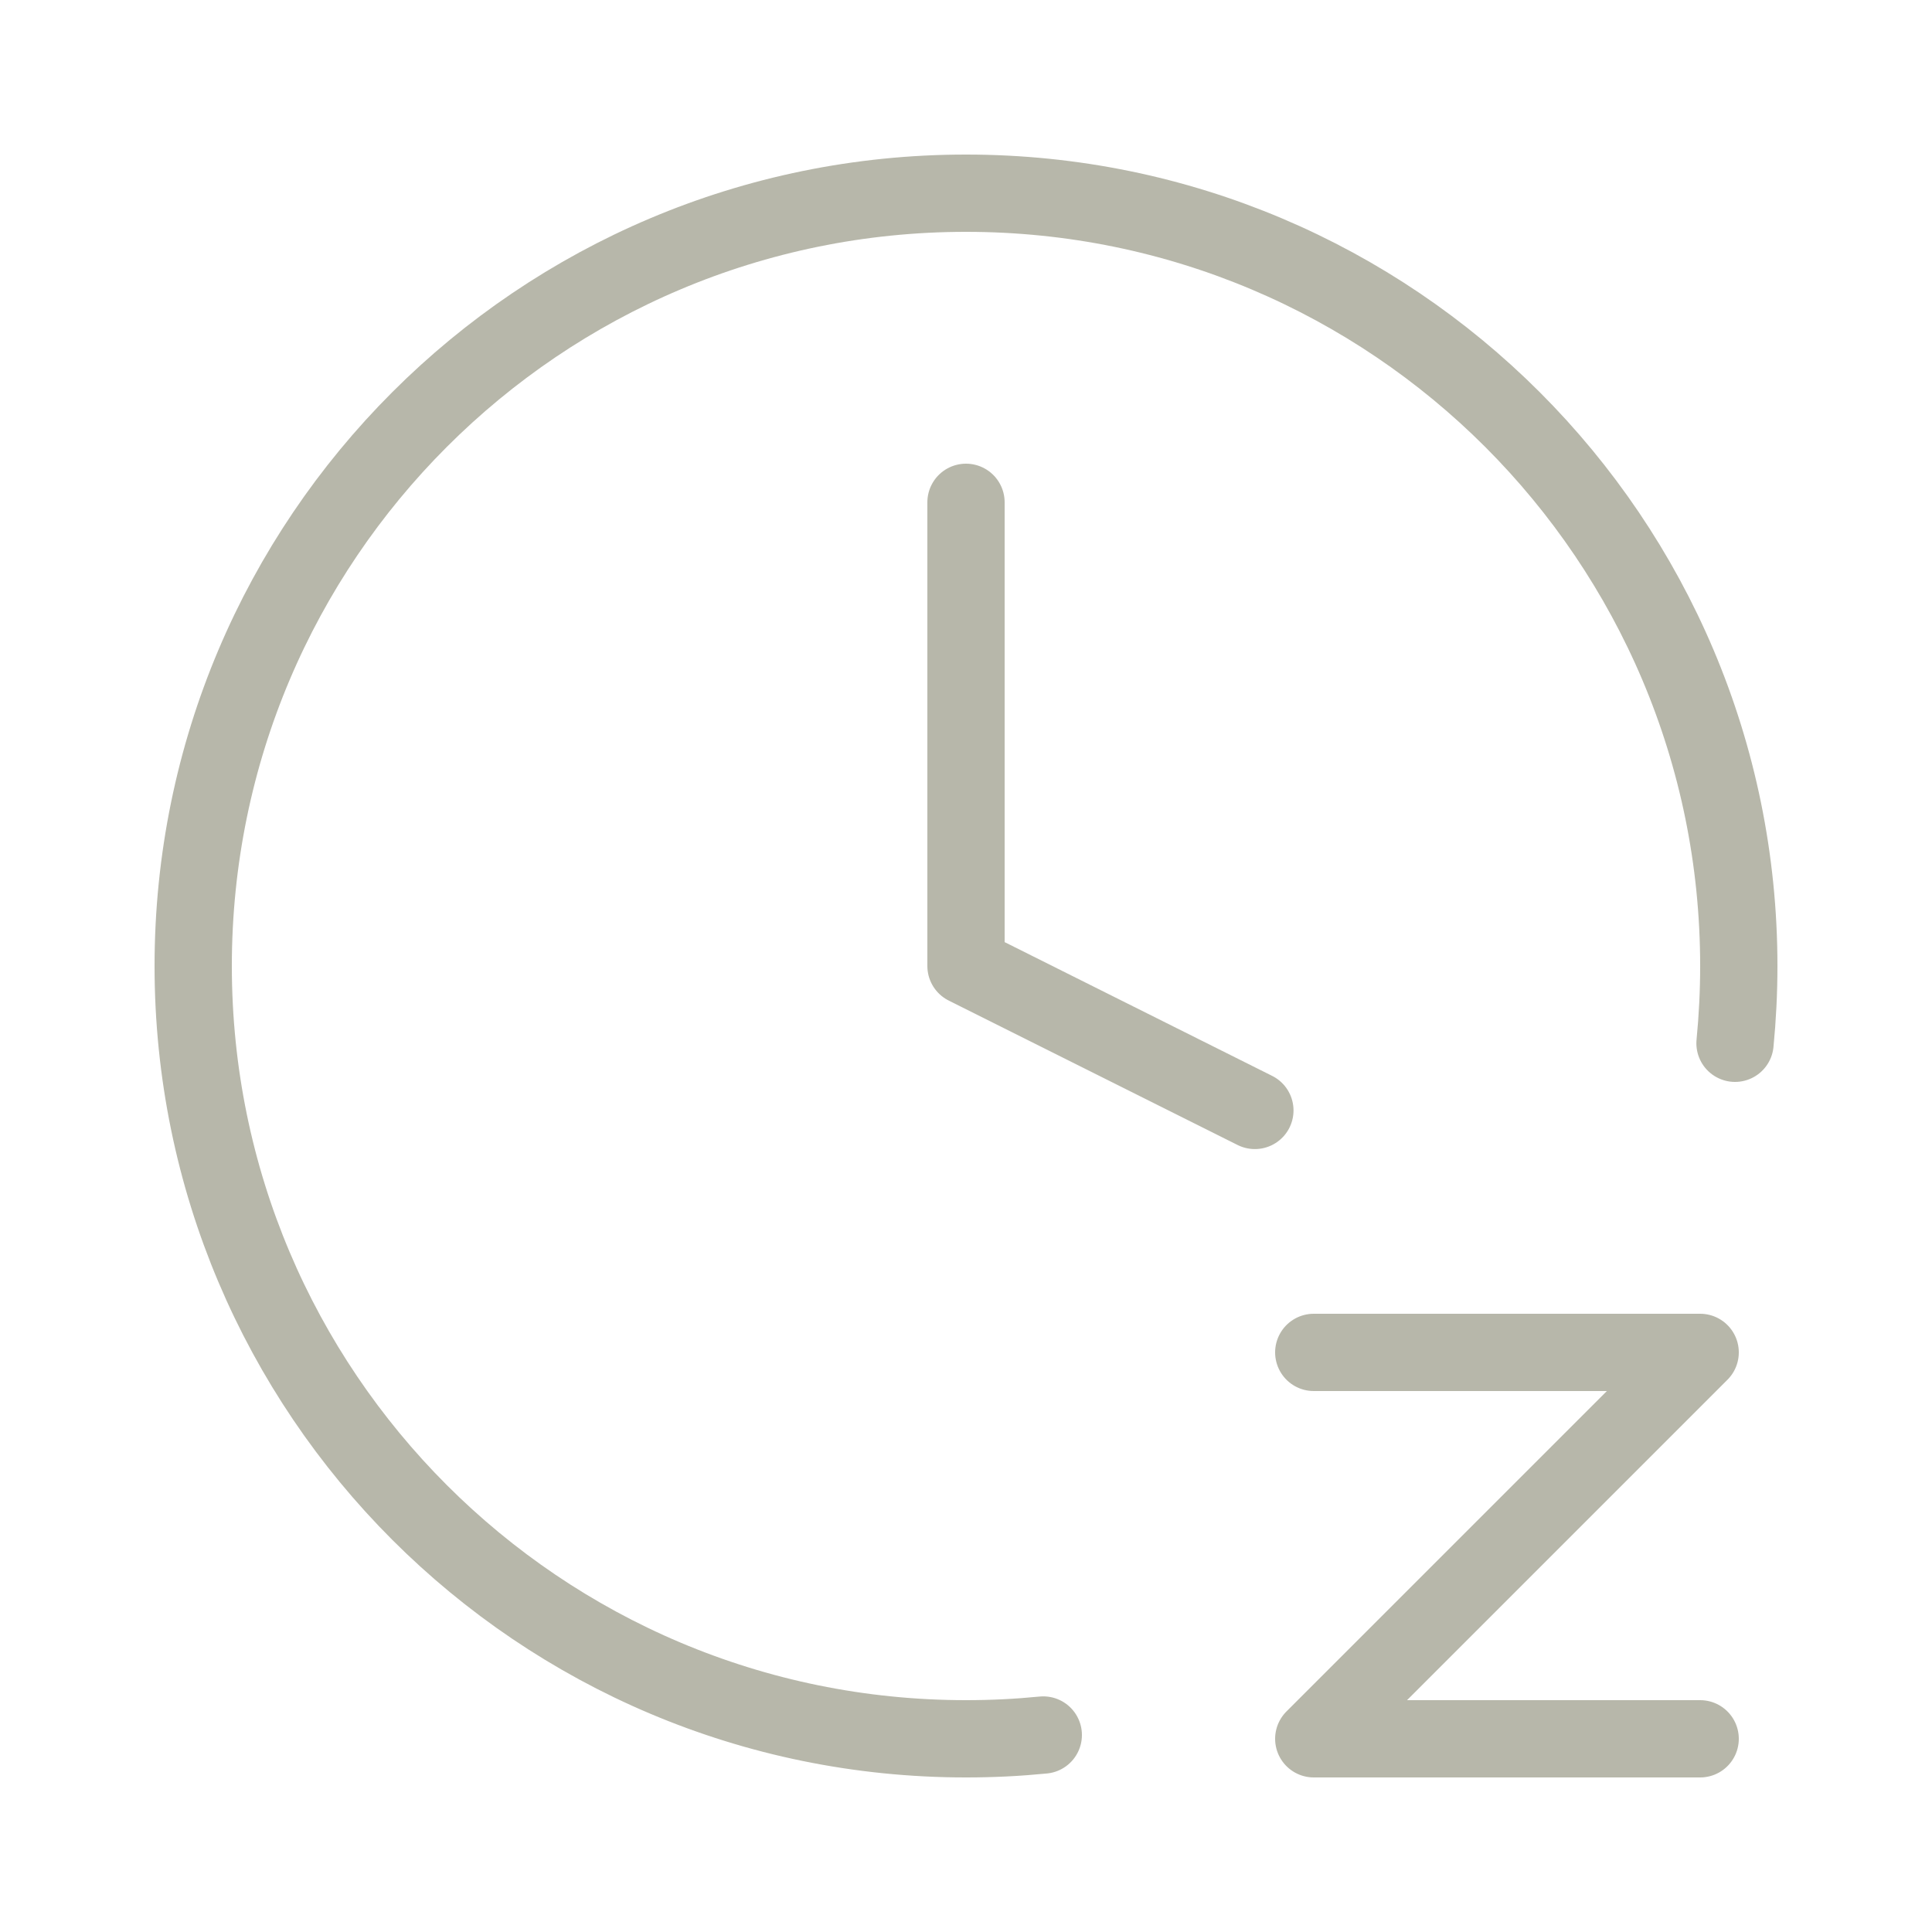 <svg width="25" height="25" viewBox="0 0 25 25" fill="none" xmlns="http://www.w3.org/2000/svg">
<path d="M17 17.5H22L17 22.5H22M22.451 13.5C22.483 13.171 22.5 12.838 22.5 12.5C22.5 6.977 18.023 2.5 12.5 2.5C6.977 2.5 2.5 6.977 2.5 12.5C2.5 18.023 6.977 22.5 12.5 22.5C12.668 22.5 12.834 22.496 13 22.488C13.168 22.48 13.335 22.467 13.5 22.451M12.5 6.5V12.5L16.238 14.369" stroke="#B7B7AA" stroke-linecap="round" stroke-linejoin="round"/>
</svg>
